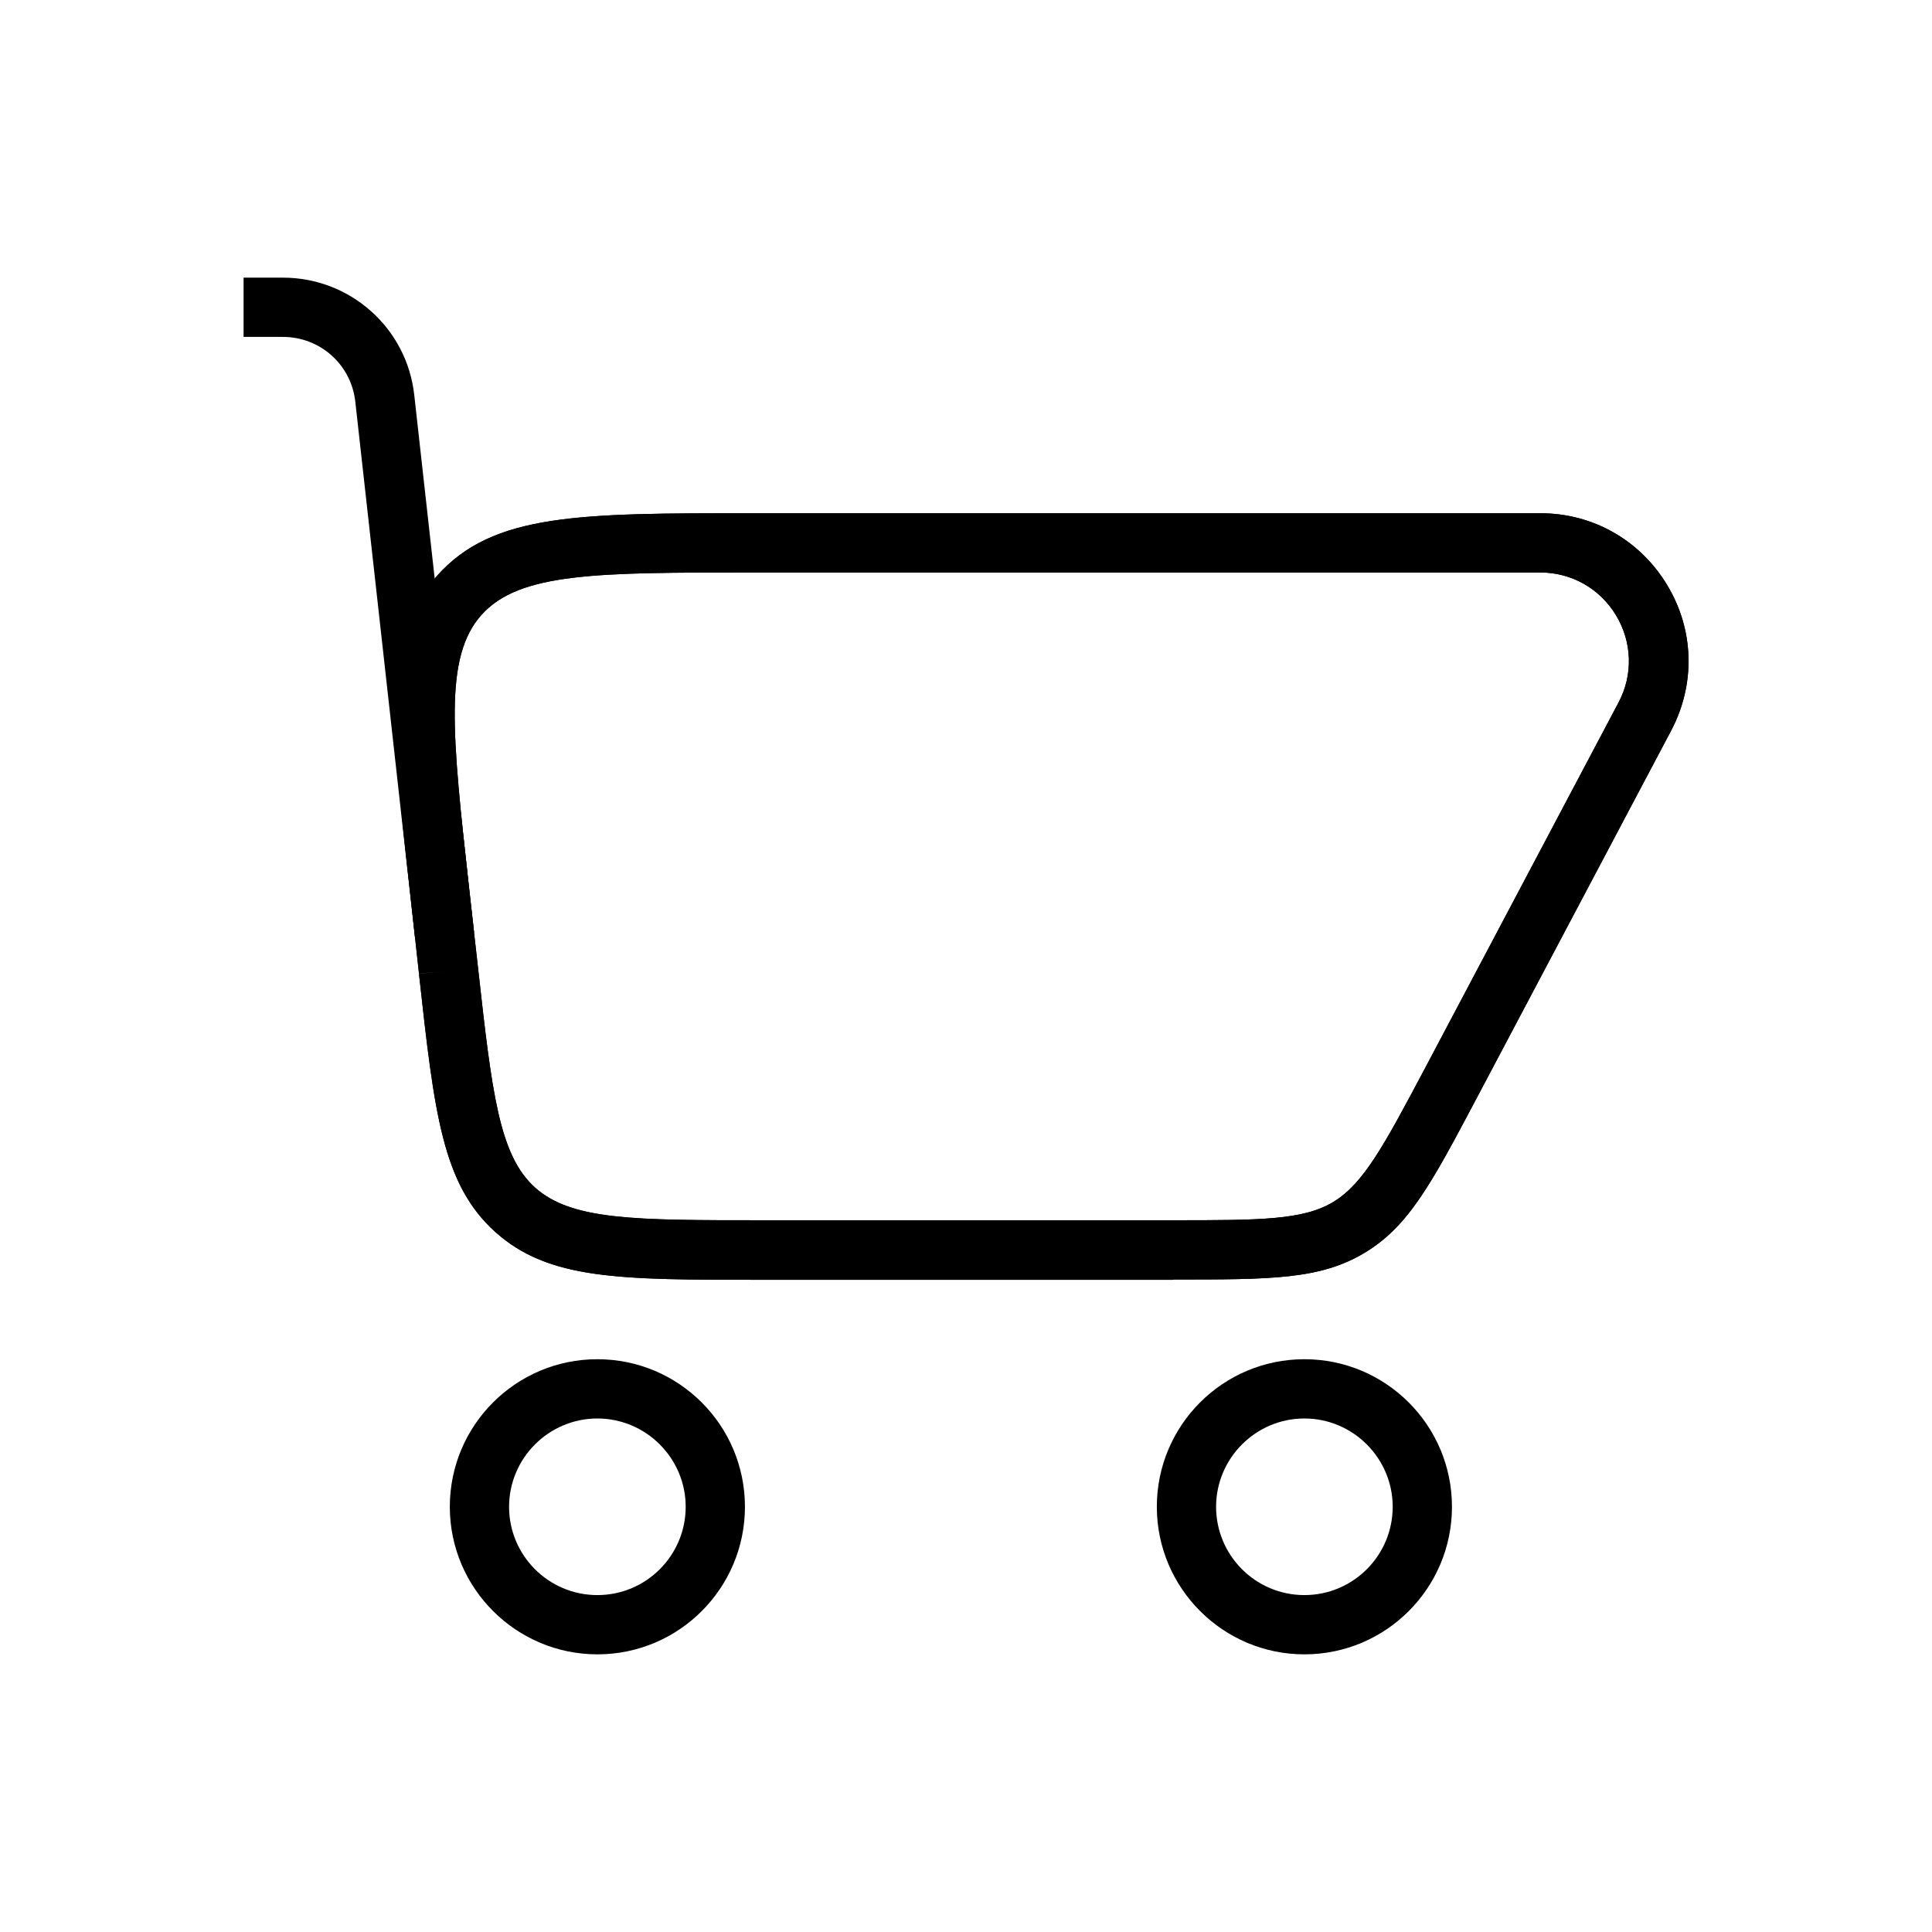 <?xml version="1.0" encoding="UTF-8"?>
<svg id="Layer_1" data-name="Layer 1" xmlns="http://www.w3.org/2000/svg" viewBox="0 0 65.2 65.2">
  <path d="M39.58,43.19h-13.91c-4.76,0-7.15,0-8.95-1.61-1.79-1.61-2.06-3.98-2.58-8.71l.99-.12-.99.11-.29-2.65c-.64-5.79-.96-8.69.91-10.79,1.88-2.1,4.8-2.1,10.62-2.1h26.6c1.77,0,3.36.9,4.28,2.42s.96,3.35.14,4.91l-6.54,12.36c-1.54,2.91-2.31,4.37-3.81,5.27-1.5.9-3.15.9-6.44.9ZM25.38,19.32c-5.23,0-7.85,0-9.13,1.43-1.28,1.43-.99,4.04-.42,9.23l.3,2.66c.47,4.23.71,6.35,1.93,7.44,1.23,1.1,3.36,1.1,7.62,1.1h13.91c2.92,0,4.39,0,5.41-.62s1.71-1.91,3.08-4.49l6.54-12.36c.5-.94.46-2.04-.08-2.94-.55-.91-1.5-1.45-2.56-1.45h-26.6Z"/>
  <path d="M39.58,43.19h-13.91c-4.76,0-7.15,0-8.95-1.61-1.79-1.61-2.06-3.98-2.58-8.71l.99-.12-.99.11-.29-2.65c-.64-5.79-.96-8.69.91-10.79,1.88-2.1,4.8-2.1,10.62-2.1h26.6c1.77,0,3.36.9,4.28,2.42s.96,3.35.14,4.91l-6.54,12.36c-1.54,2.91-2.31,4.37-3.81,5.27-1.5.9-3.15.9-6.44.9ZM25.38,19.32c-5.23,0-7.85,0-9.13,1.43-1.28,1.43-.99,4.04-.42,9.23l.3,2.66c.47,4.23.71,6.35,1.93,7.44,1.23,1.1,3.36,1.1,7.62,1.1h13.91c2.92,0,4.39,0,5.41-.62s1.71-1.91,3.08-4.49l6.54-12.36c.5-.94.46-2.04-.08-2.94-.55-.91-1.5-1.45-2.56-1.45h-26.6Z"/>
  <path d="M14.01,31.69l-2.02-18.14c-.14-1.25-1.19-2.18-2.44-2.18h-1.33v-2h1.33c2.27,0,4.18,1.7,4.43,3.96l2.02,18.14-1.99.22Z"/>
  <path d="M20.16,55.83c-2.74,0-4.98-2.23-4.98-4.98s2.23-4.98,4.98-4.98,4.98,2.23,4.98,4.98-2.23,4.98-4.98,4.98ZM20.16,47.87c-1.64,0-2.98,1.34-2.98,2.98s1.33,2.98,2.98,2.98,2.98-1.34,2.98-2.98-1.34-2.98-2.98-2.98Z"/>
  <path d="M44.02,55.83c-2.74,0-4.98-2.23-4.98-4.98s2.23-4.98,4.98-4.98,4.98,2.23,4.98,4.98-2.23,4.98-4.98,4.98ZM44.02,47.87c-1.64,0-2.98,1.34-2.98,2.98s1.33,2.98,2.98,2.98,2.98-1.34,2.98-2.98-1.34-2.98-2.98-2.98Z"/>
</svg>